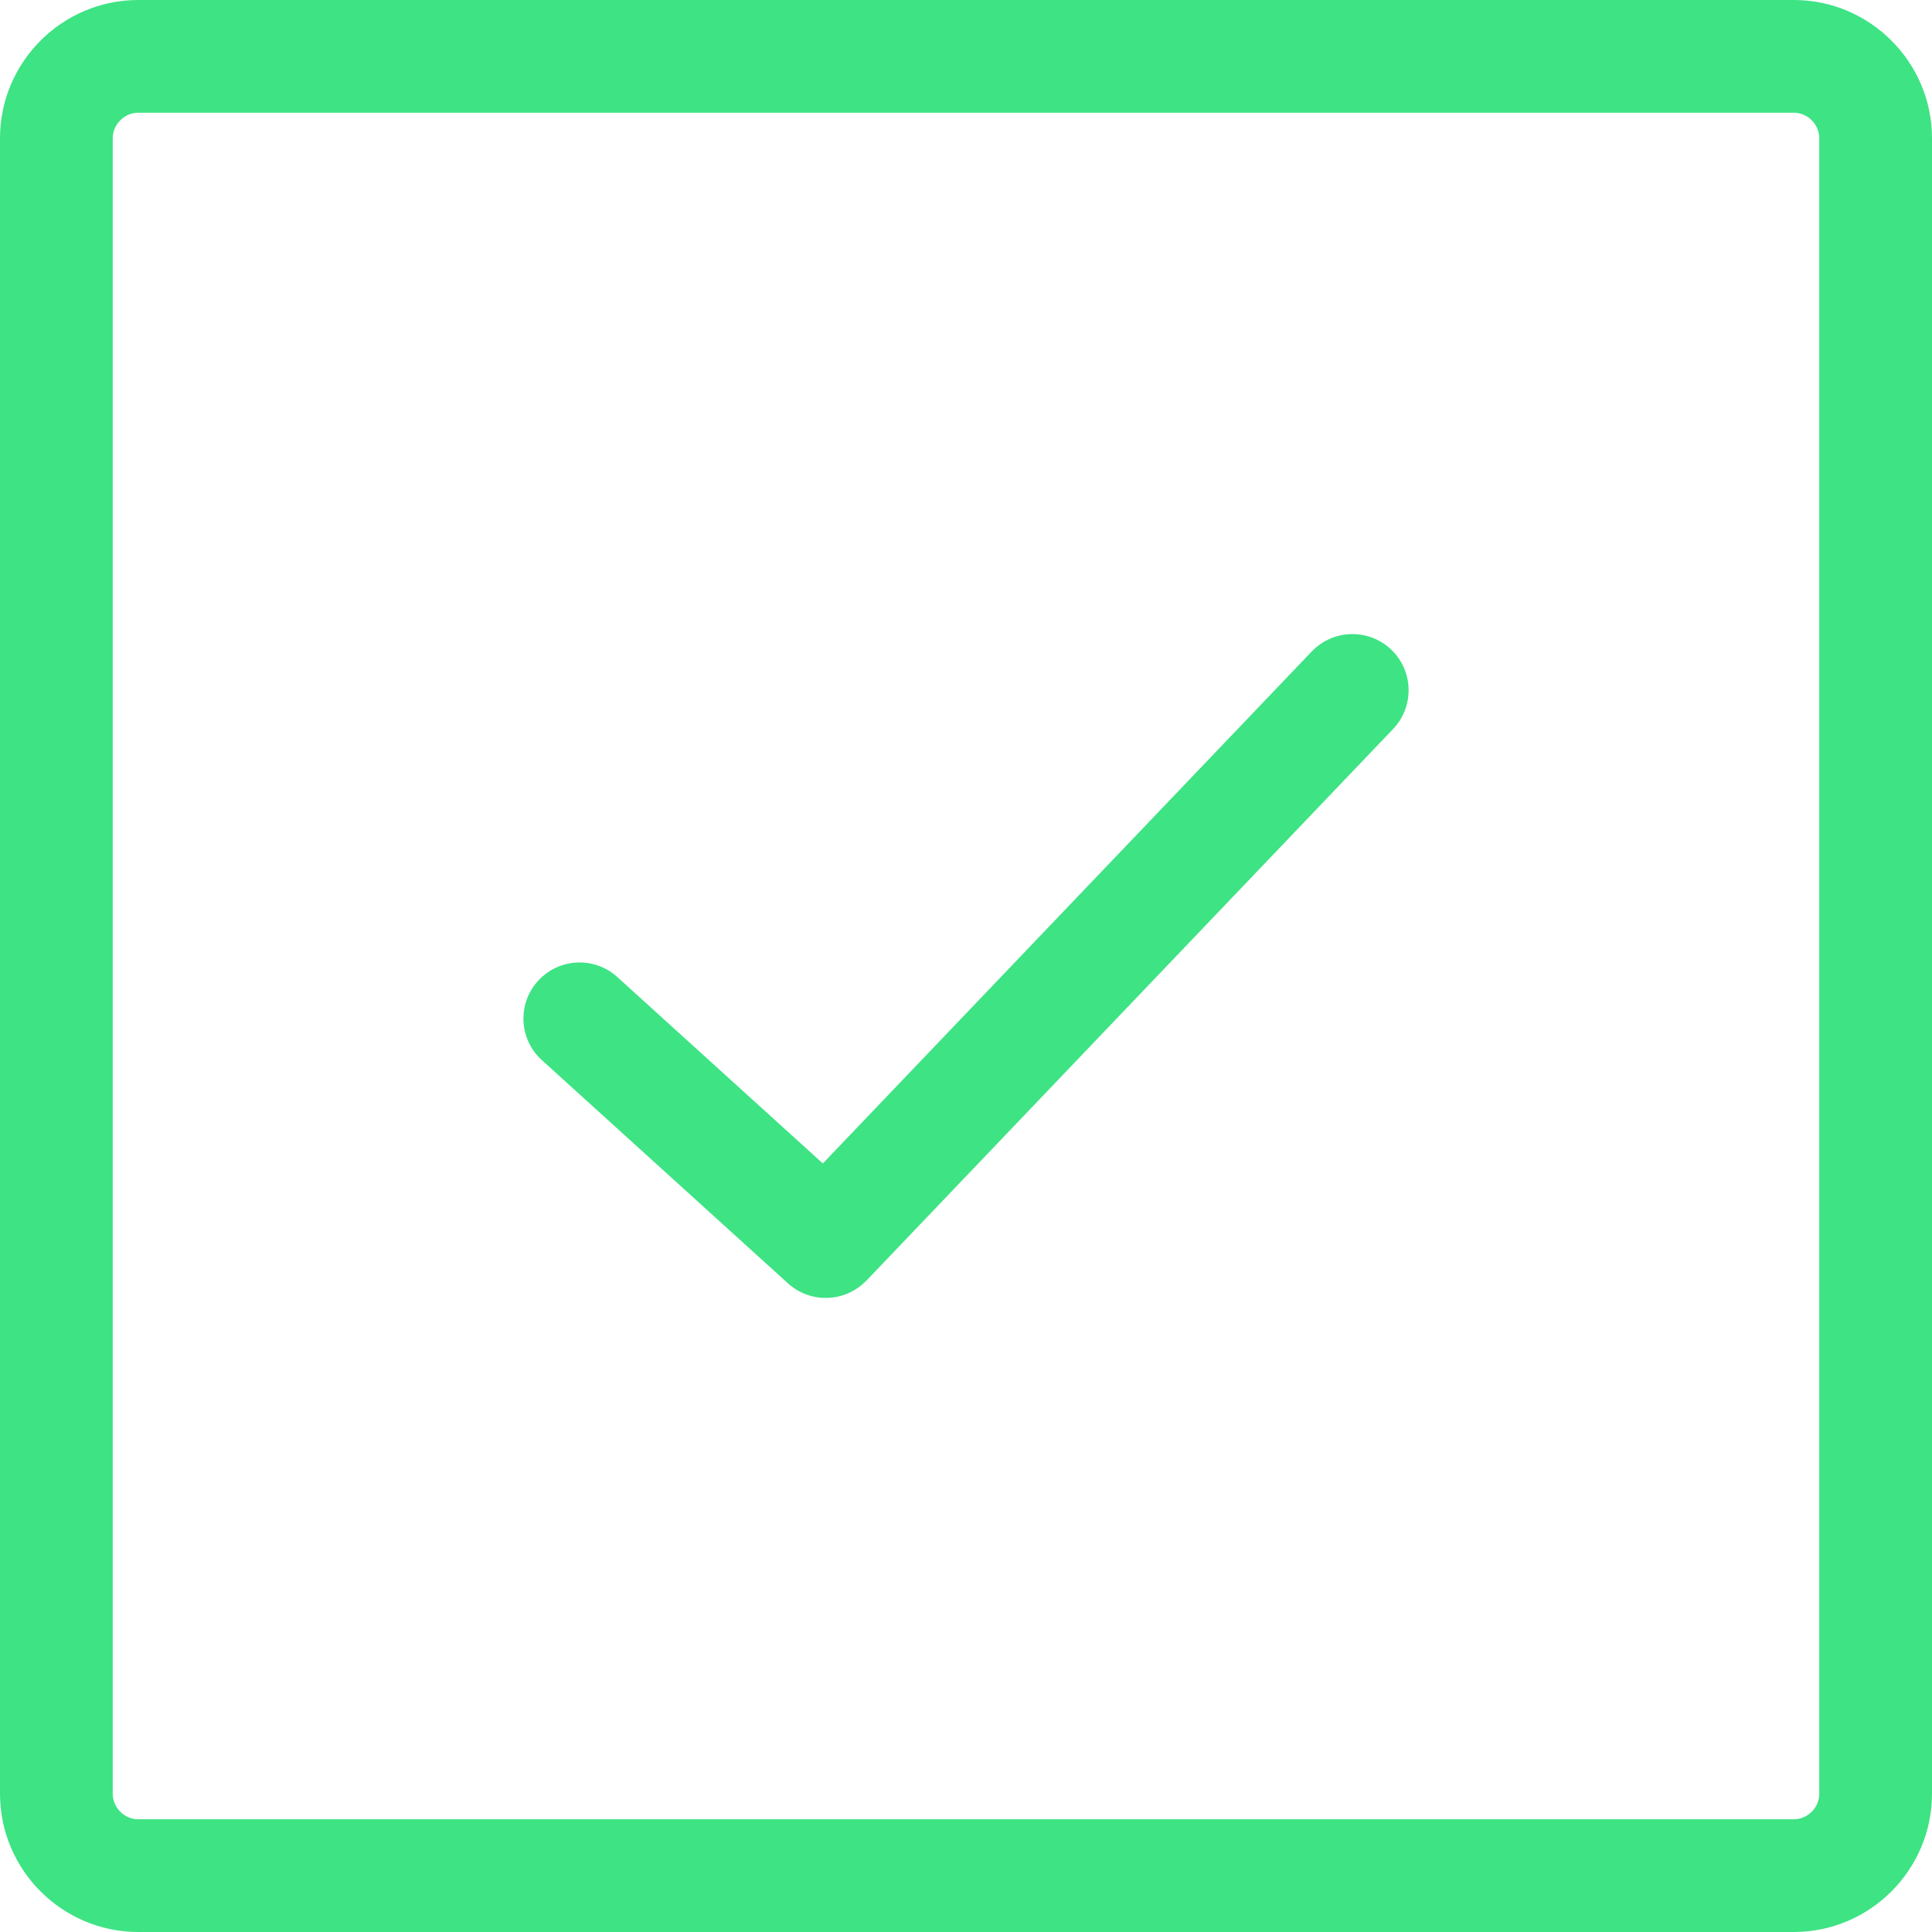 <svg width="20" height="20" viewBox="0 0 20 20" fill="none" xmlns="http://www.w3.org/2000/svg">
<g clip-path="url(#clip0_35_125)">
<path d="M5.61 10.975C5.372 10.76 5.353 10.392 5.569 10.155C5.784 9.917 6.151 9.898 6.389 10.113L8.518 12.044L13.578 6.745C13.8 6.512 14.168 6.503 14.401 6.724C14.634 6.946 14.643 7.314 14.421 7.547L8.97 13.256L8.969 13.256C8.752 13.483 8.393 13.498 8.158 13.286L5.61 10.975ZM1.431 0H18.569C18.963 0 19.321 0.161 19.58 0.42C19.839 0.679 20 1.037 20 1.431V18.569C20 18.963 19.839 19.321 19.58 19.58C19.321 19.839 18.963 20 18.569 20H1.431C1.037 20 0.679 19.839 0.42 19.58C0.161 19.321 0 18.963 0 18.569V1.431C0 1.037 0.161 0.679 0.42 0.42C0.679 0.161 1.037 0 1.431 0ZM18.569 1.167H1.431C1.359 1.167 1.293 1.197 1.245 1.245C1.197 1.293 1.167 1.359 1.167 1.431V18.569C1.167 18.641 1.197 18.707 1.245 18.755C1.293 18.803 1.359 18.833 1.431 18.833H18.569C18.641 18.833 18.707 18.803 18.755 18.755C18.803 18.707 18.833 18.641 18.833 18.569V1.431C18.833 1.359 18.803 1.293 18.755 1.245C18.707 1.197 18.641 1.167 18.569 1.167Z" fill="#3EE384"/>
</g>
<defs>
<clipPath id="clip0_35_125">
<rect width="20" height="20" fill="white"/>
</clipPath>
</defs>
</svg>
